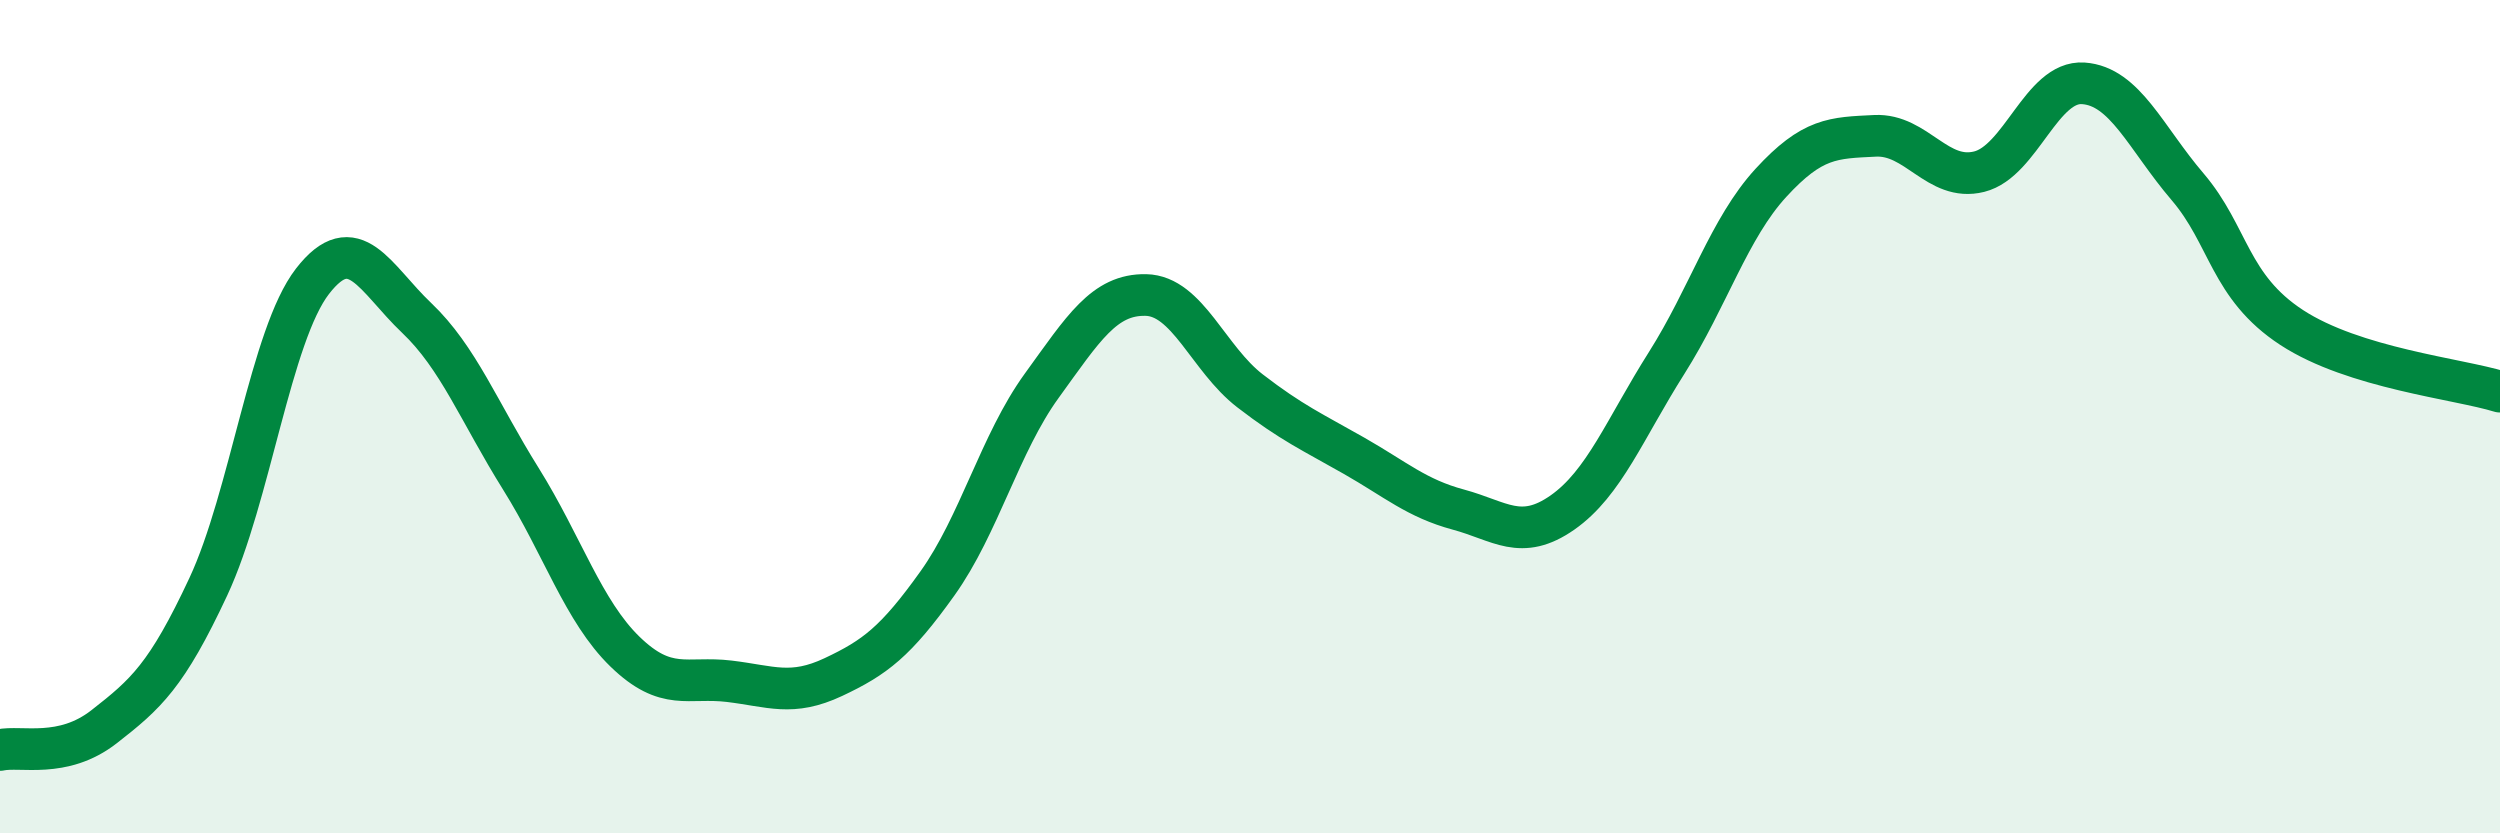 
    <svg width="60" height="20" viewBox="0 0 60 20" xmlns="http://www.w3.org/2000/svg">
      <path
        d="M 0,18 C 0.5,17.89 1.5,18.22 2.5,17.44 C 3.5,16.66 4,16.22 5,14.08 C 6,11.94 6.5,8.04 7.5,6.75 C 8.5,5.46 9,6.68 10,7.63 C 11,8.58 11.5,9.89 12.5,11.49 C 13.5,13.09 14,14.67 15,15.64 C 16,16.61 16.5,16.23 17.5,16.35 C 18.5,16.47 19,16.72 20,16.25 C 21,15.78 21.5,15.4 22.5,14 C 23.5,12.6 24,10.64 25,9.26 C 26,7.88 26.5,7.06 27.5,7.08 C 28.5,7.1 29,8.61 30,9.38 C 31,10.15 31.5,10.37 32.5,10.94 C 33.5,11.51 34,11.96 35,12.23 C 36,12.5 36.5,13 37.5,12.3 C 38.5,11.6 39,10.29 40,8.71 C 41,7.13 41.5,5.48 42.5,4.39 C 43.5,3.3 44,3.31 45,3.26 C 46,3.21 46.5,4.37 47.5,4.12 C 48.5,3.87 49,1.93 50,2 C 51,2.07 51.5,3.31 52.5,4.48 C 53.5,5.65 53.5,6.88 55,7.86 C 56.5,8.84 59,9.09 60,9.4L60 20L0 20Z"
        fill="#008740"
        opacity="0.1"
        stroke-linecap="round"
        stroke-linejoin="round"
      />
      <path
        d="M 0,18 C 0.5,17.89 1.5,18.22 2.5,17.44 C 3.5,16.66 4,16.22 5,14.08 C 6,11.94 6.5,8.04 7.5,6.75 C 8.5,5.46 9,6.68 10,7.63 C 11,8.58 11.5,9.89 12.5,11.49 C 13.5,13.09 14,14.67 15,15.64 C 16,16.61 16.5,16.23 17.5,16.35 C 18.5,16.47 19,16.72 20,16.25 C 21,15.78 21.5,15.4 22.5,14 C 23.5,12.6 24,10.64 25,9.26 C 26,7.88 26.5,7.06 27.5,7.08 C 28.5,7.1 29,8.61 30,9.38 C 31,10.15 31.5,10.37 32.5,10.94 C 33.5,11.51 34,11.96 35,12.23 C 36,12.5 36.5,13 37.5,12.3 C 38.5,11.6 39,10.29 40,8.71 C 41,7.13 41.5,5.48 42.5,4.39 C 43.5,3.3 44,3.31 45,3.26 C 46,3.21 46.5,4.37 47.5,4.12 C 48.5,3.87 49,1.93 50,2 C 51,2.07 51.5,3.31 52.5,4.48 C 53.5,5.65 53.5,6.88 55,7.86 C 56.5,8.84 59,9.09 60,9.4"
        stroke="#008740"
        stroke-width="1"
        fill="none"
        stroke-linecap="round"
        stroke-linejoin="round"
      />
    </svg>
  